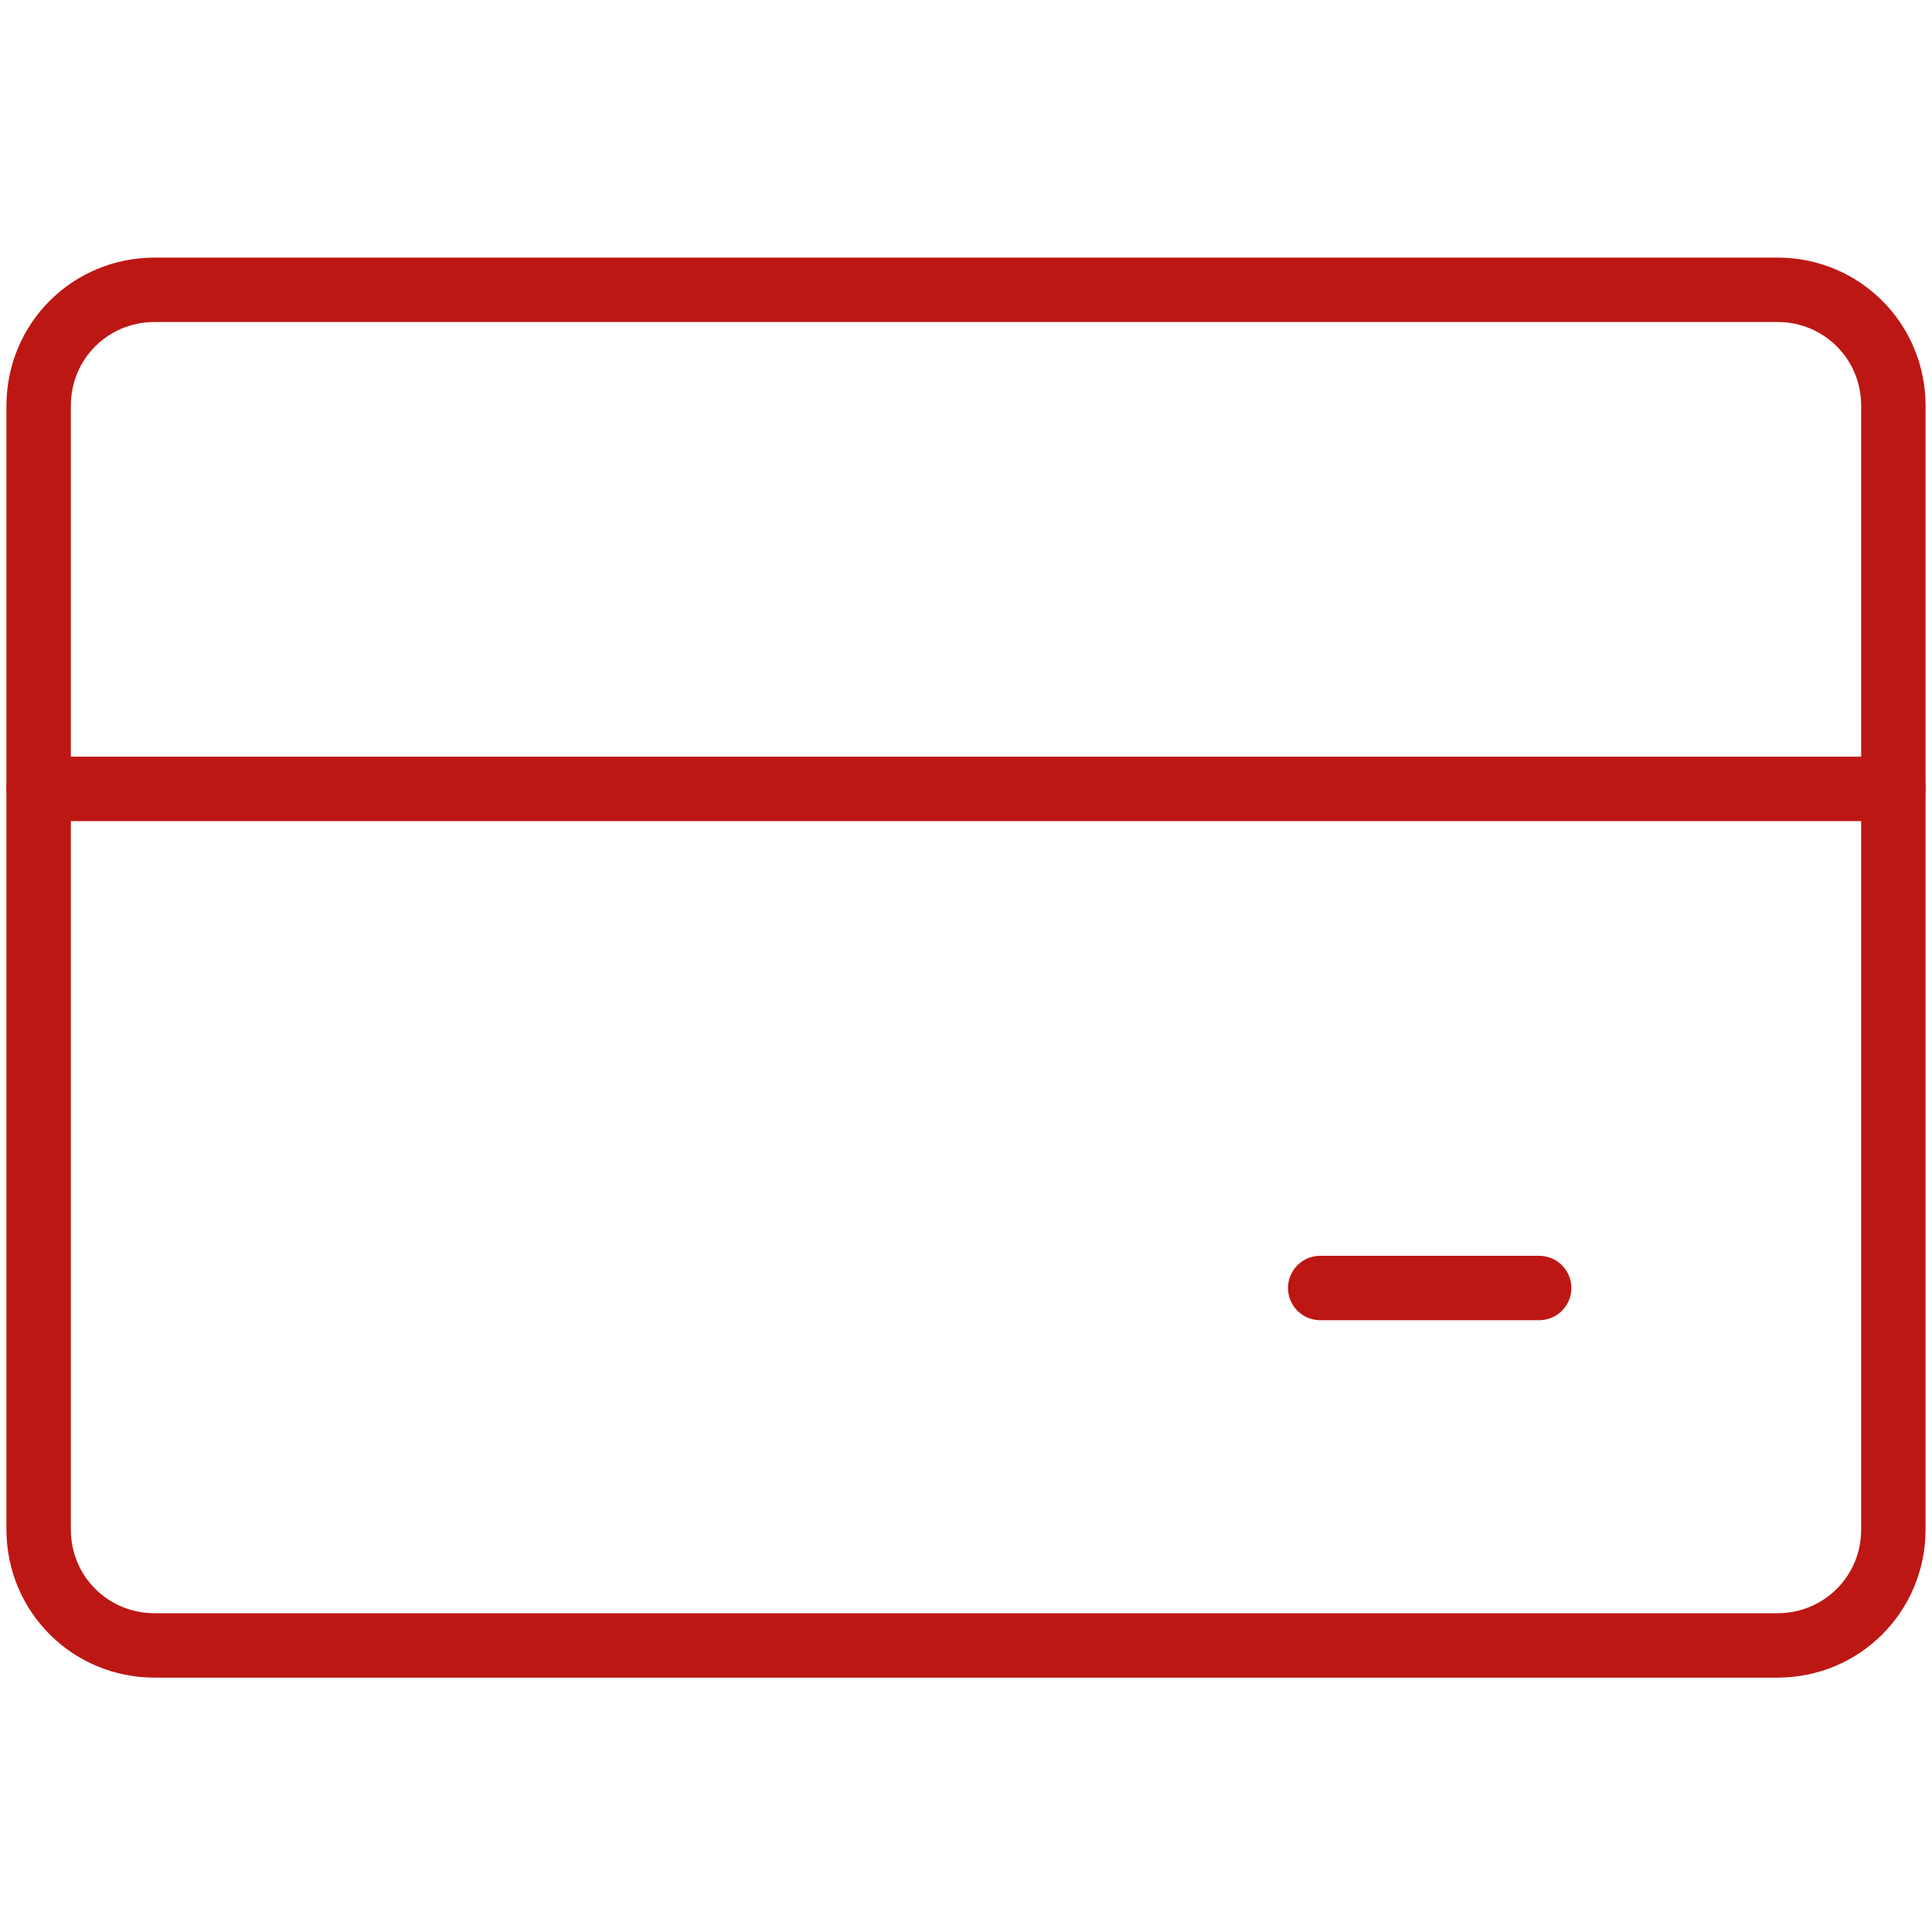 <?xml version="1.0" encoding="UTF-8"?> <svg xmlns="http://www.w3.org/2000/svg" xmlns:xlink="http://www.w3.org/1999/xlink" x="0px" y="0px" width="60px" height="60px" viewBox="0 0 60 60"><path fill="none" stroke="#bd1714" stroke-linecap="round" stroke-width="2" d="M4.8,9h50.4c2,0,3.6,1.6,3.6,3.6v34.9c0,2-1.6,3.6-3.6,3.6H4.8c-2,0-3.6-1.6-3.6-3.6V12.6C1.2,10.6,2.8,9,4.8,9 z"></path><line fill="none" stroke="#bd1714" stroke-linecap="round" stroke-width="2" x1="1.2" y1="24.5" x2="58.8" y2="24.5"></line><line fill="none" stroke="#bd1714" stroke-linecap="round" stroke-width="2" x1="41" y1="40" x2="47.8" y2="40"></line></svg> 